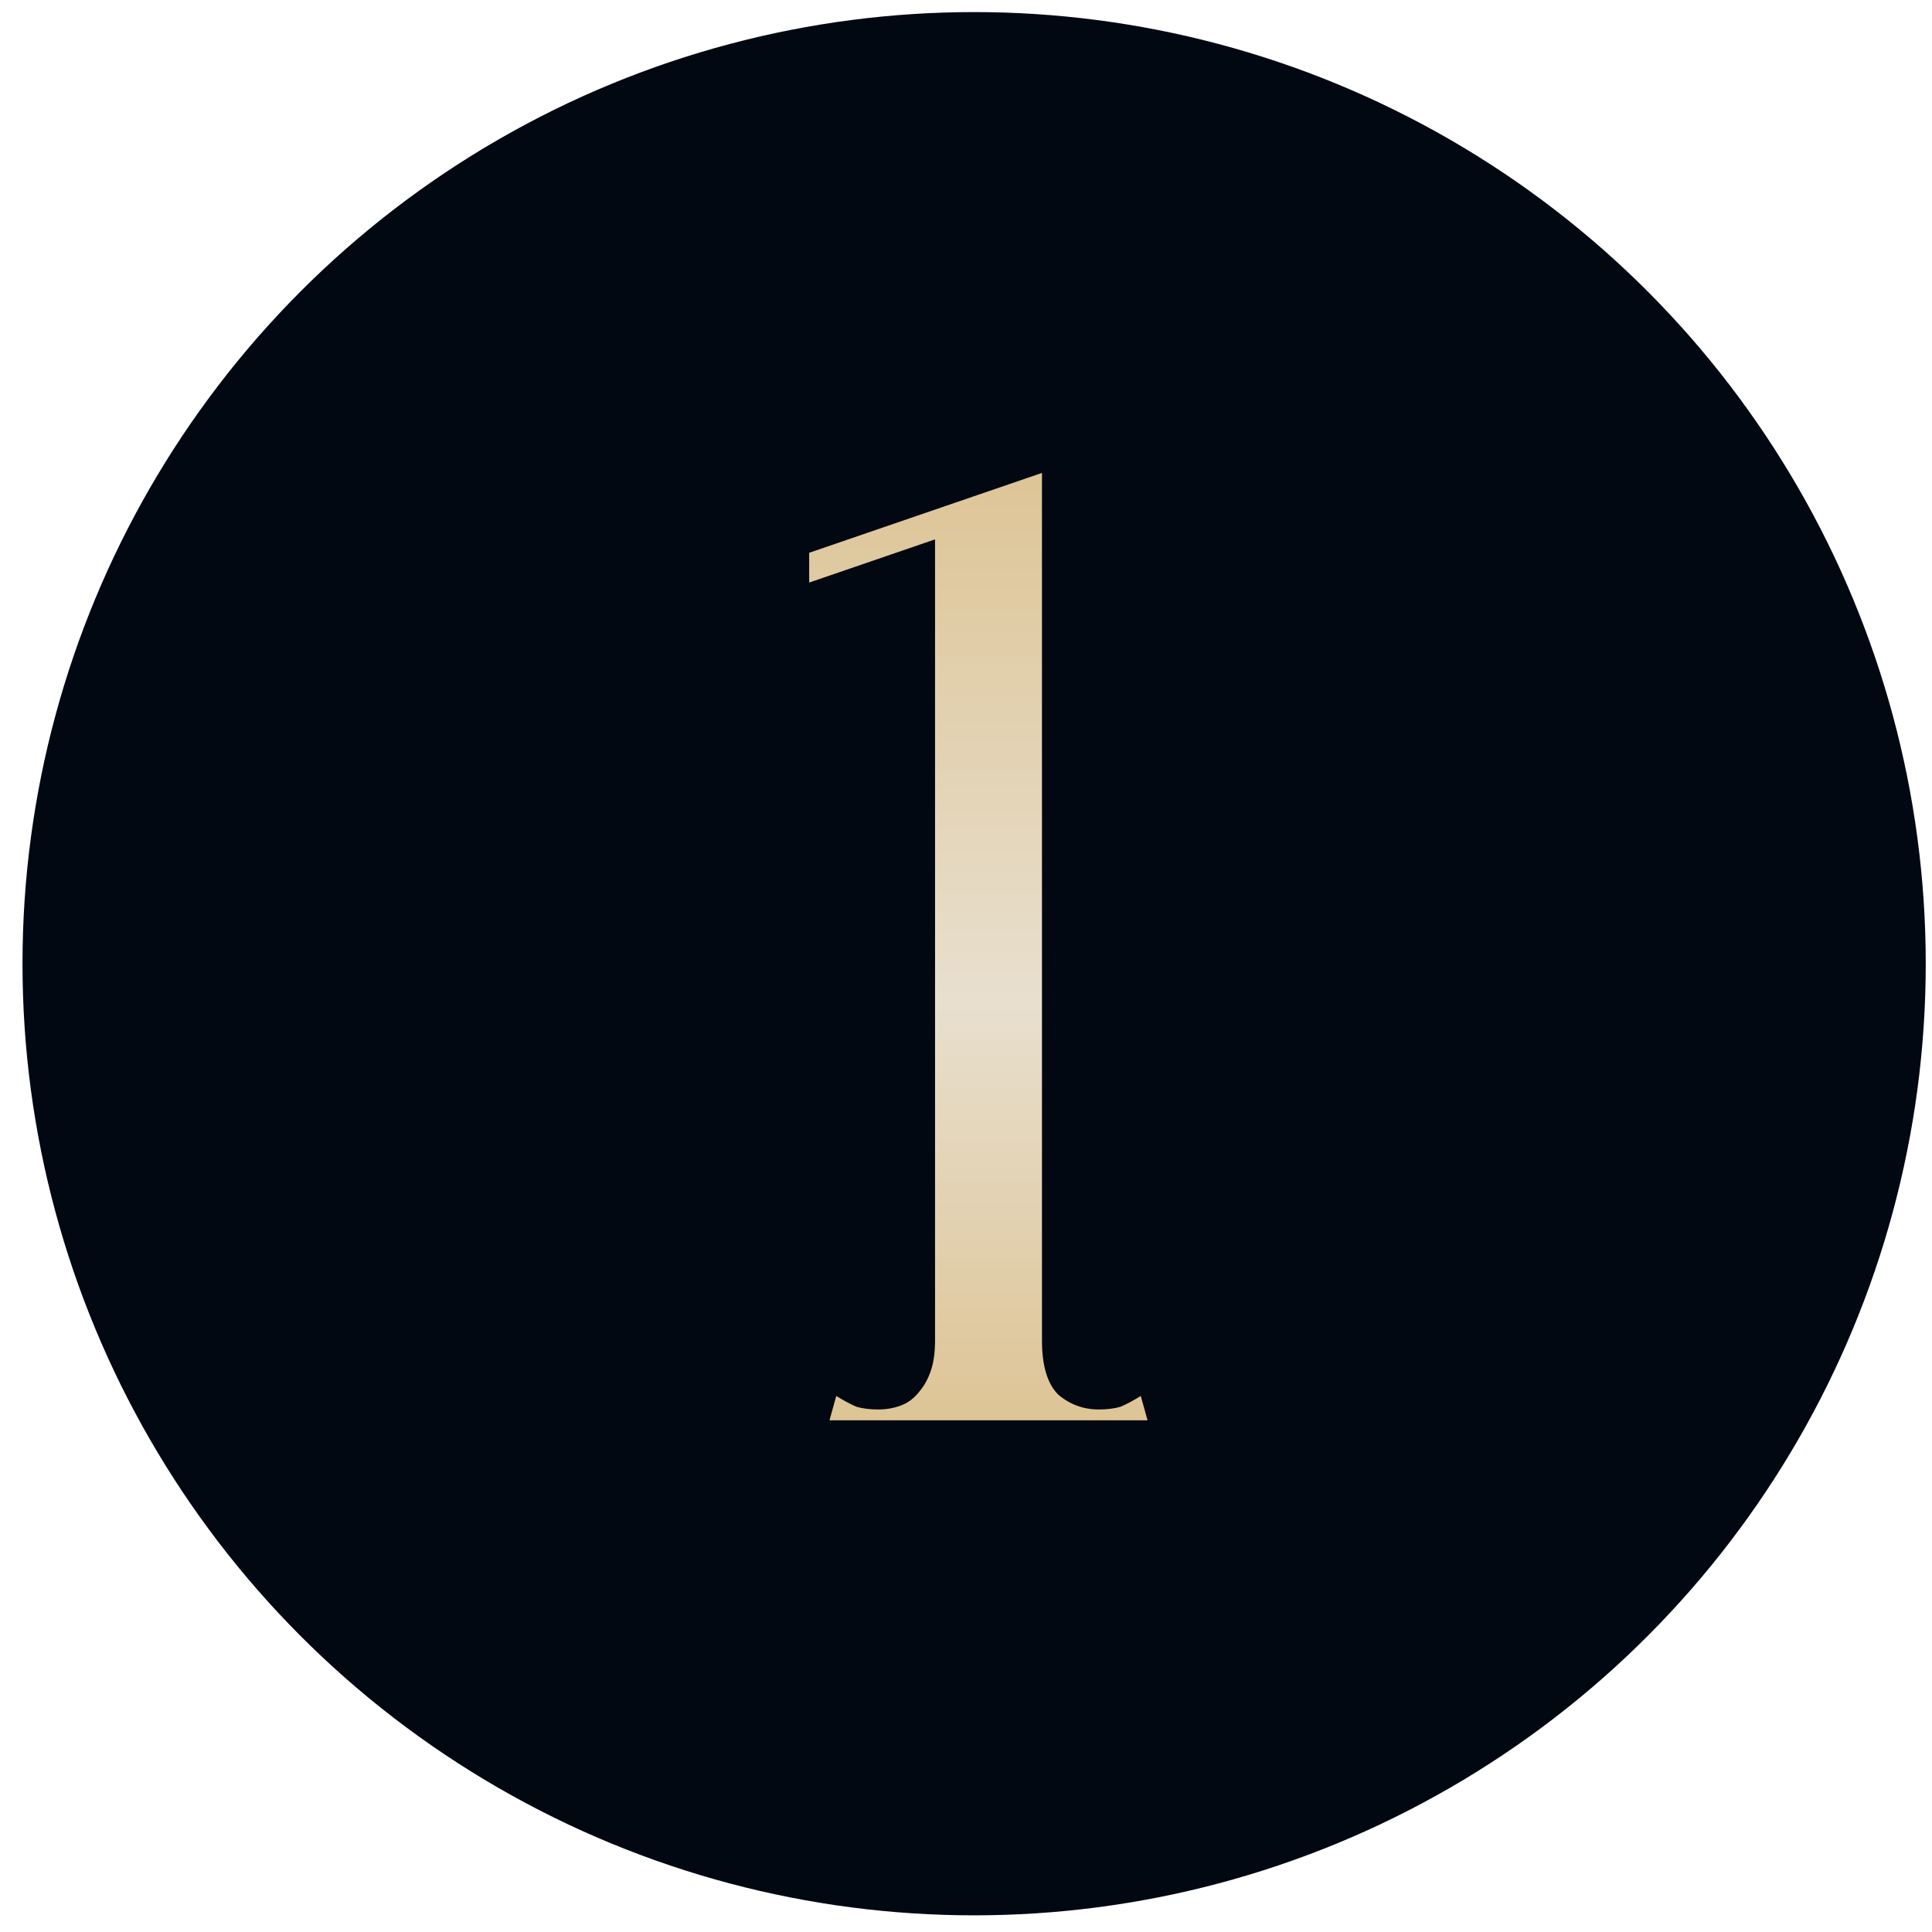 <?xml version="1.0" encoding="UTF-8"?> <svg xmlns="http://www.w3.org/2000/svg" width="59" height="59" viewBox="0 0 59 59" fill="none"><circle cx="29.748" cy="29.43" r="29.061" fill="#010812"></circle><path d="M28.555 43.374V15.599L31.82 14.442V42.671V43.374H28.555ZM25.331 43.374L25.538 42.63C25.758 42.768 25.965 42.878 26.157 42.961C26.35 43.016 26.571 43.043 26.819 43.043C27.067 43.043 27.301 43.002 27.521 42.919C27.742 42.837 27.935 42.685 28.1 42.465C28.238 42.299 28.348 42.093 28.431 41.845C28.513 41.597 28.555 41.294 28.555 40.935C28.555 40.55 28.706 40.384 29.009 40.44C29.34 40.495 29.726 40.591 30.167 40.729C30.635 40.591 31.021 40.495 31.324 40.44C31.654 40.384 31.82 40.55 31.82 40.935C31.82 41.707 31.985 42.258 32.316 42.589C32.674 42.892 33.087 43.043 33.556 43.043C33.804 43.043 34.024 43.016 34.217 42.961C34.41 42.878 34.617 42.768 34.837 42.63L35.044 43.374H25.331ZM24.711 17.79V16.881L31.82 14.442V15.351L24.711 17.79Z" fill="url(#paint0_linear_39_180)"></path><defs><linearGradient id="paint0_linear_39_180" x1="34.269" y1="10.374" x2="34.269" y2="47.831" gradientUnits="userSpaceOnUse"><stop stop-color="#DBBE88"></stop><stop offset="0.54" stop-color="#E8DFCE"></stop><stop offset="0.96" stop-color="#DBBE88"></stop></linearGradient></defs></svg> 